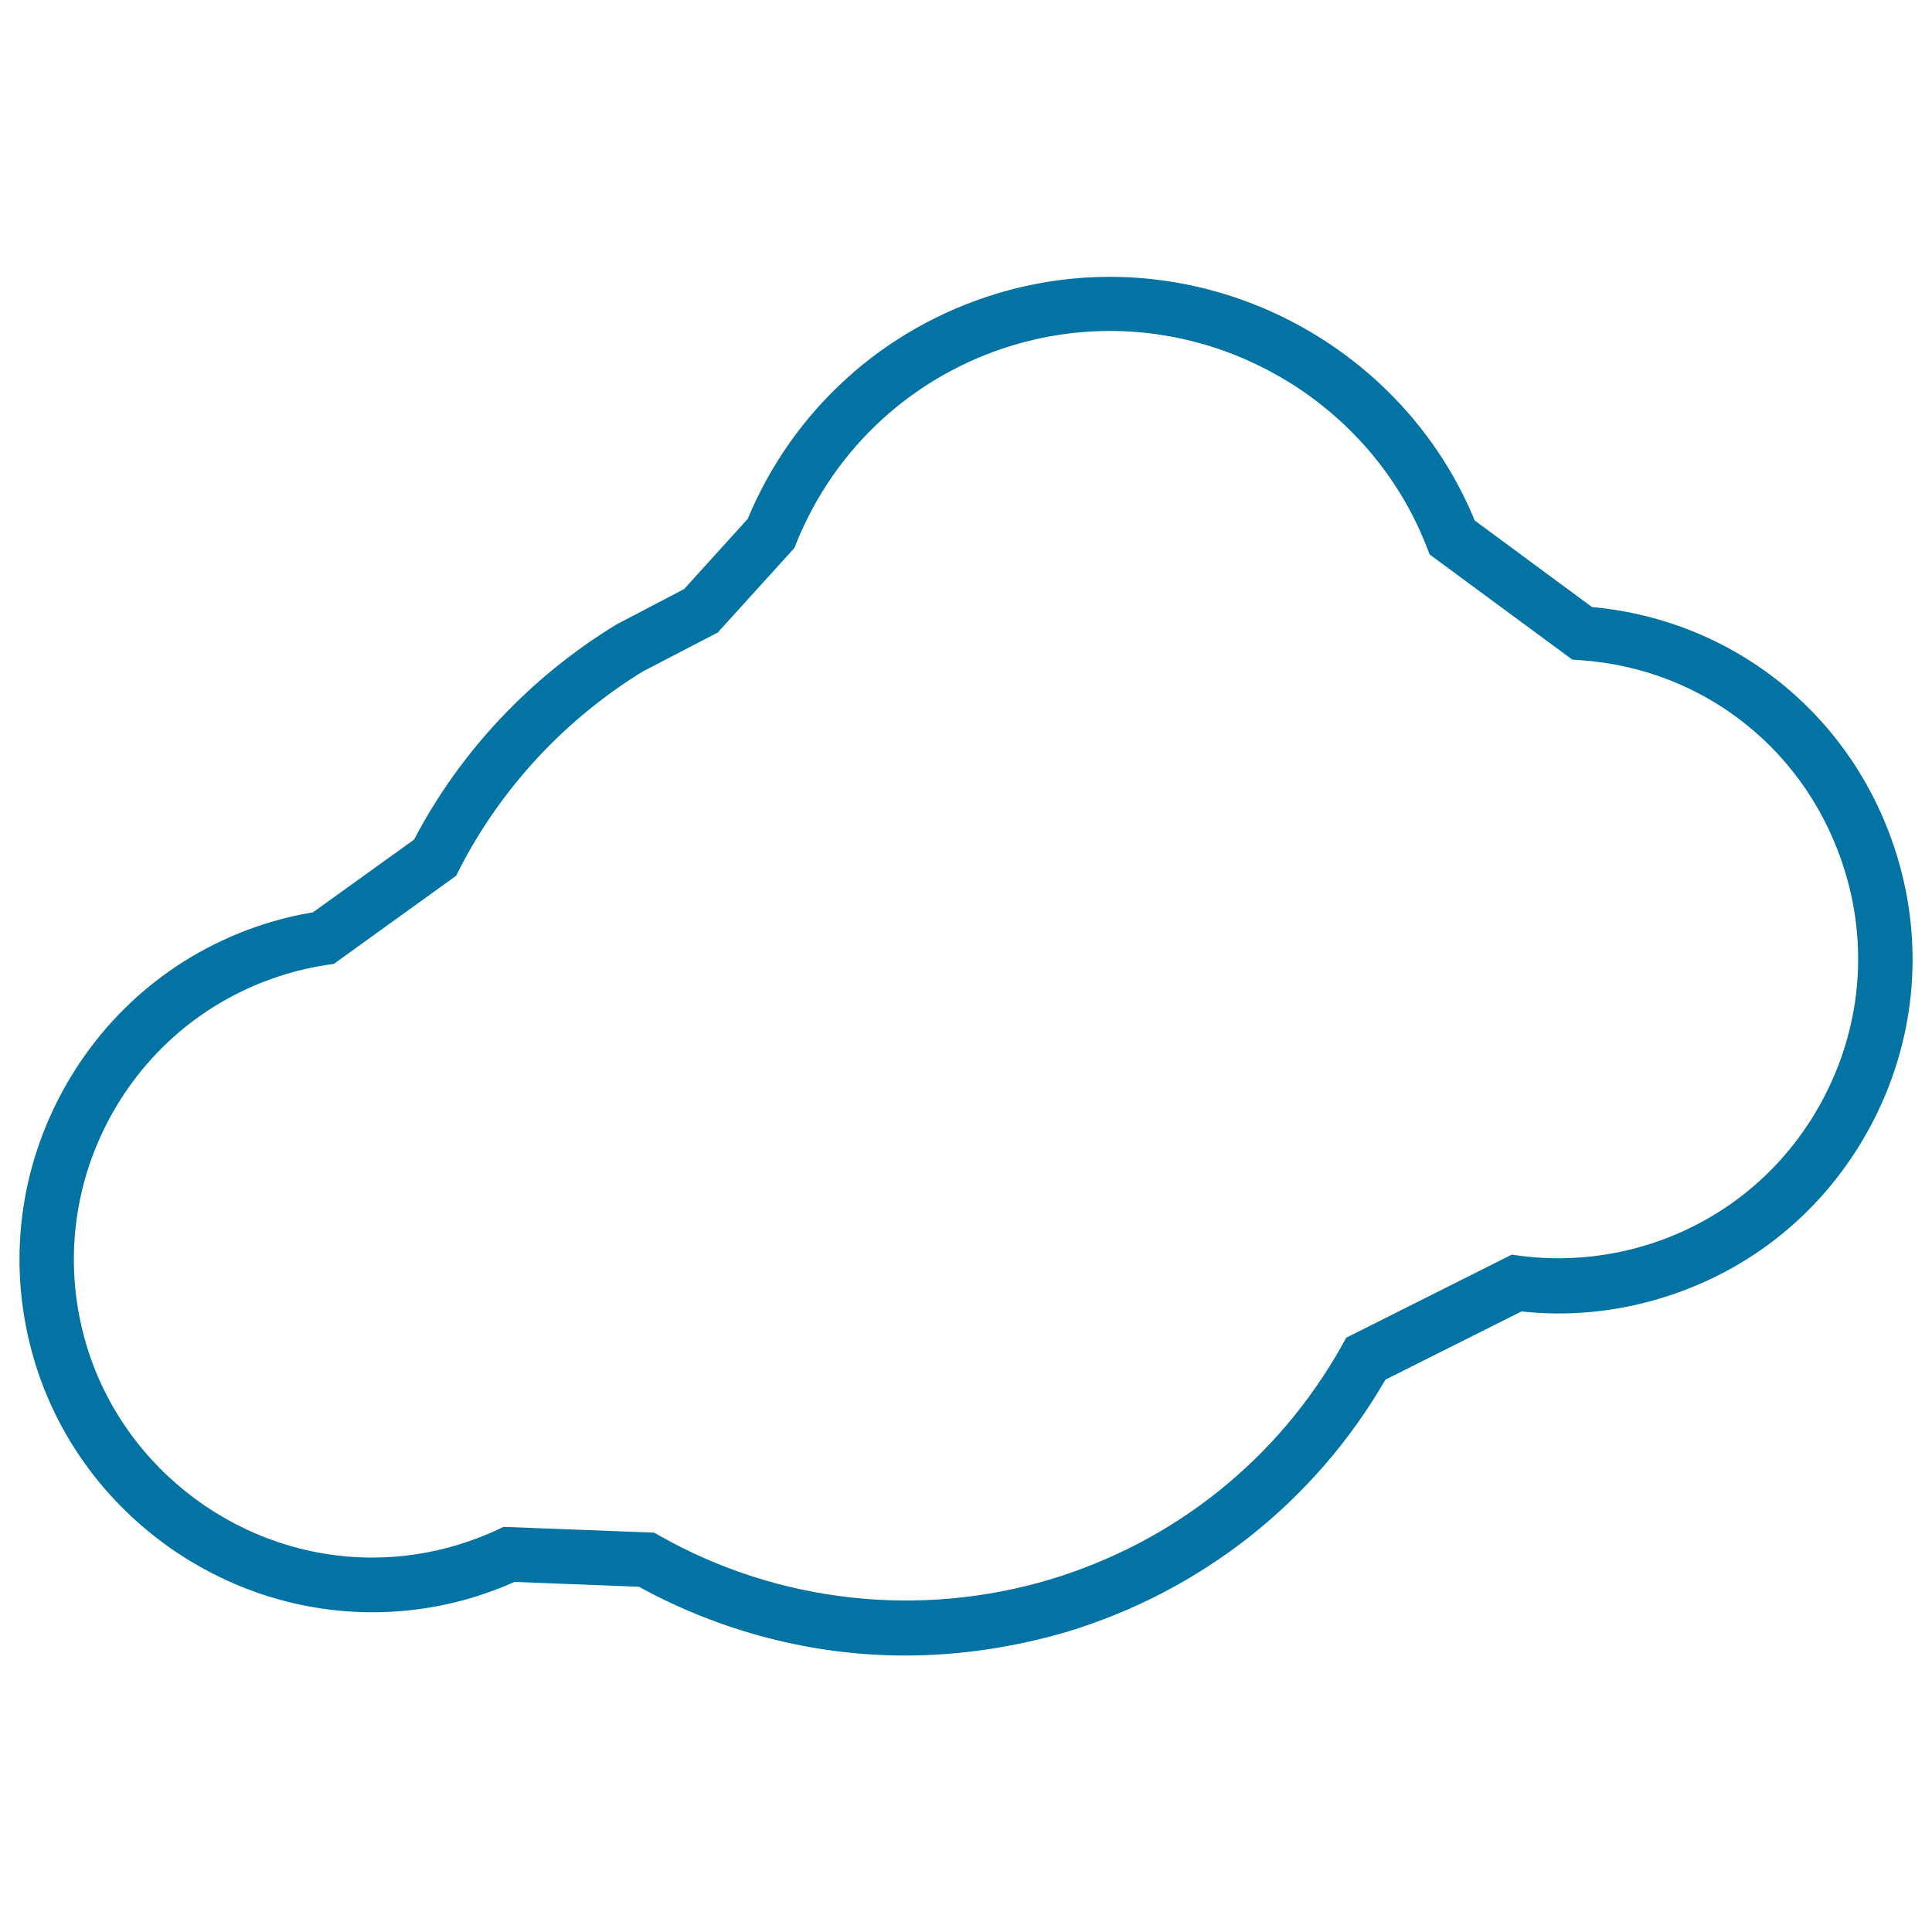 <svg xmlns="http://www.w3.org/2000/svg" viewBox="0 0 1000 1000" style="fill:#0273a2">
<title>Cloud Alone SVG icon</title>
<g><g><path d="M468.4,856.9c-47.7,0-95.2-12.3-137.7-35.6l-64.4-2.5c-6.9,3.1-14,5.7-21.1,7.9c-17.1,5.2-34.8,7.8-52.5,7.8c-79.9,0-151.8-53.4-174.8-129.9c-14-46.6-9.1-95.9,14-138.9c23.1-43,61.5-74.4,108.1-88.4c7.1-2.1,14.5-3.9,22-5.1l52.3-37.6c23.9-45.6,60.1-84.1,104.8-111.4l35-18.3l32.9-36.3c23.5-56.5,70.5-99,129.2-116.7c18.9-5.7,38.5-8.6,58.3-8.6c82.4,0,157.8,50.5,188.8,126.1l60.7,44.8c74.5,6.8,136.3,57.2,158.1,129.5c14.1,46.8,9.1,96.3-14.1,139.5c-23.2,43.2-61.7,74.7-108.5,88.8c-23.4,7.1-47.8,9.4-72,6.8l-70.4,35.3c-36.6,63.2-95.2,109.5-165.4,130.7C524.4,852.7,496.4,856.9,468.4,856.9z M260.6,790.3l78,3l3,1.7c61.4,34.7,134.5,42.7,202,22.5C608.2,798,661.8,755,694.7,696.2l2.1-3.8l85.7-43l4.3,0.6c21.6,2.8,43.5,1,64.6-5.3c39.6-11.9,72.2-38.6,91.8-75.1c19.6-36.5,23.9-78.5,11.9-118.1c-18.8-62.3-72.6-105.4-137.2-109.8l-4.1-0.3L740,287l-1.5-3.8c-25.9-66.9-91.8-111.9-164.1-111.9c-17,0-33.8,2.5-50.1,7.4c-51.3,15.5-92.2,52.9-112.2,102.6l-0.9,2.3l-39.7,43.8l-38.7,20.1c-40.4,24.8-73.6,60.5-95.2,102.8l-1.5,3l-63.3,45.6l-3.4,0.5c-7.3,1.1-14.6,2.7-21.4,4.8c-39.4,11.9-71.8,38.4-91.4,74.8C37.2,615.3,33,657,44.8,696.4c19.5,64.7,80.3,109.8,147.8,109.8c15,0,29.9-2.2,44.4-6.6c6.9-2.1,13.8-4.7,20.5-7.8L260.6,790.3z"/></g></g>
</svg>